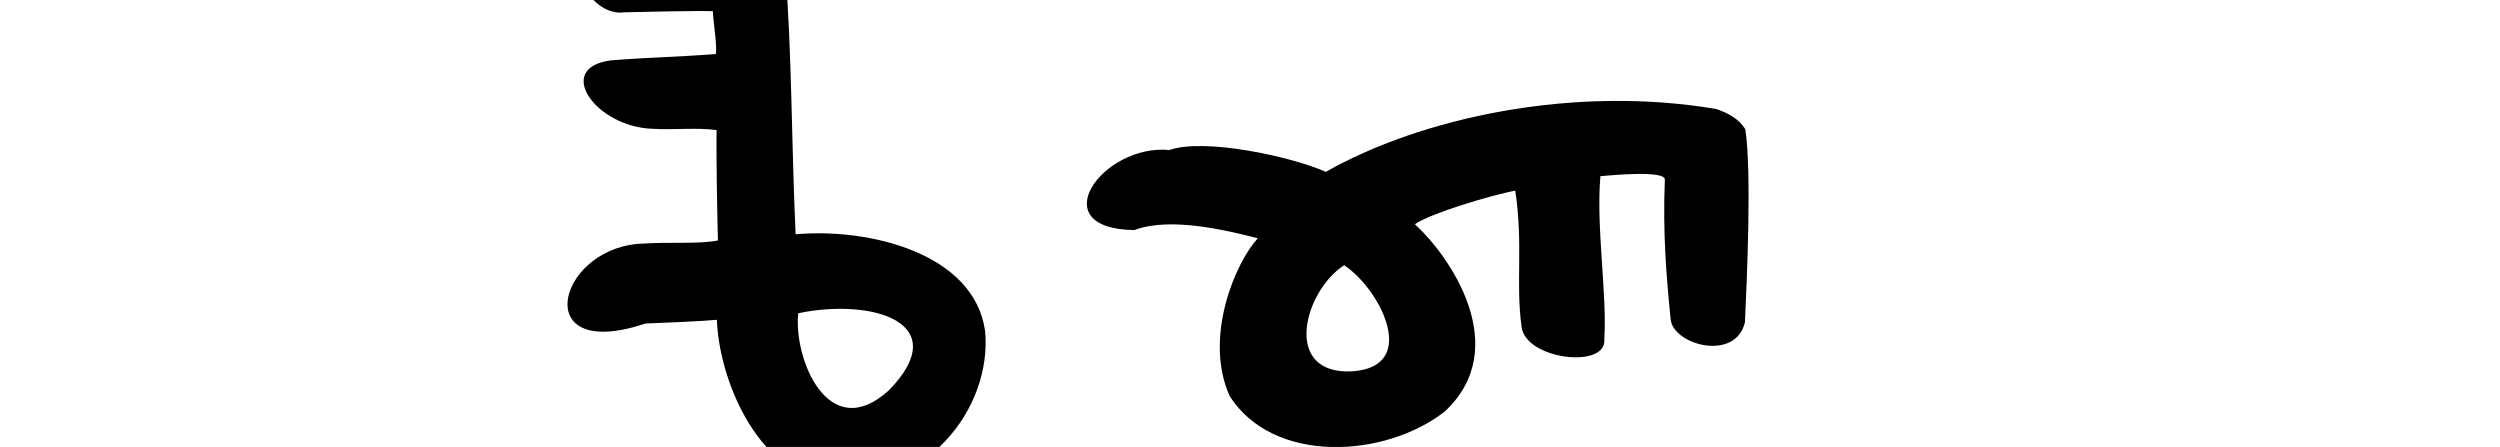 <?xml version="1.0" encoding="UTF-8" standalone="no"?>
<!-- Created with Inkscape (http://www.inkscape.org/) -->

<svg
   xmlns:dc="http://purl.org/dc/elements/1.1/"
   xmlns:cc="http://creativecommons.org/ns#"
   xmlns:rdf="http://www.w3.org/1999/02/22-rdf-syntax-ns#"
   xmlns:svg="http://www.w3.org/2000/svg"
   xmlns="http://www.w3.org/2000/svg"
   xmlns:sodipodi="http://sodipodi.sourceforge.net/DTD/sodipodi-0.dtd"
   xmlns:inkscape="http://www.inkscape.org/namespaces/inkscape"
   width="200"
   height="35.754"
   id="svg2"
   version="1.1"
   inkscape:version="0.48.3.1 r9886"
   sodipodi:docname="nt.svg">
  <defs
     id="defs4" />
  <sodipodi:namedview
     id="base"
     pagecolor="#ffffff"
     bordercolor="#666666"
     borderopacity="1.0"
     inkscape:pageopacity="0.0"
     inkscape:pageshadow="2"
     inkscape:zoom="3.959798"
     inkscape:cx="109.27487"
     inkscape:cy="2.7818875"
     inkscape:document-units="px"
     inkscape:current-layer="layer1"
     showgrid="false"
     fit-margin-top="0"
     fit-margin-left="0"
     fit-margin-right="0"
     fit-margin-bottom="0"
     inkscape:window-width="1301"
     inkscape:window-height="744"
     inkscape:window-x="65"
     inkscape:window-y="24"
     inkscape:window-maximized="1"
     showguides="true"
     inkscape:guide-bbox="true" />
  <g
     inkscape:label="Layer 1"
     inkscape:groupmode="layer"
     id="layer1"
     transform="translate(68.558,-608.75)">
    <g
       transform="translate(-635.879,-297.598)"
       id="layer1-17"
       inkscape:label="Layer 1">
      <g
         inkscape:label="Layer 1"
         id="layer1-3-8"
         transform="matrix(0.937,0.348,-0.348,0.937,147.779,36.537)">
        <g
           inkscape:label="Layer 1"
           id="layer1-1"
           transform="matrix(0.937,-0.348,0.348,0.937,-1226.315,-90.26)" />
      </g>
    </g>
    <g
       transform="translate(-507.694,-344.174)"
       id="layer1-2"
       inkscape:label="Layer 1">
      <g
         inkscape:label="Layer 1"
         id="layer1-3-8-7"
         transform="matrix(0.937,0.348,-0.348,0.937,147.779,36.537)">
        <g
           inkscape:label="Layer 1"
           id="layer1-1-6"
           transform="matrix(0.937,-0.348,0.348,0.937,-1225.311,-90.634)" />
      </g>
    </g>
    <path
       style="fill:#000000"
       d="m 90.75,18.406 c 2.892,-1.098 7.496,0.052 9.875,0.656 -1.804,1.958 -4.355,7.953 -2.25,12.625 3.484,5.462 12.368,4.982 17.188,1.25 5.531,-5.127 0.388,-12.502 -2.375,-15 1.313,-0.898 6.081,-2.309 8.031,-2.688 0.651,4.318 0.029,7.354 0.5,10.844 0.247,2.693 6.883,3.454 6.625,1.031 0.235,-3.55 -0.668,-8.965 -0.312,-13.031 0.894,-0.076 5.204,-0.486 5.156,0.281 -0.169,4.122 0.109,7.684 0.469,11.219 0.268,2.024 5.197,3.341 5.938,0.188 0.155,-3.414 0.551,-11.953 0.031,-15.438 -0.517,-0.852 -1.431,-1.328 -2.344,-1.625 C 125.802,6.776 113.673,9.439 106.062,13.75 103.326,12.524 96.345,11.017 93.562,12 88.189,11.493 83.303,18.312 90.75,18.406 z m 16.781,2.812 c 2.981,1.957 6.27,8.53 0.125,8.5 -5.023,-0.164 -3.218,-6.505 -0.125,-8.5 z"
       transform="translate(-68.558,608.75)"
       id="path3427"
       inkscape:connector-curvature="0"
       sodipodi:nodetypes="cccccccccccccccccccc" />
    <g
       transform="translate(-517.698,-571.398)"
       id="layer1-9"
       inkscape:label="Layer 1" />
    <path
       style="fill:#000000"
       d="m -16.912,634.631 c 1.657,-0.065 4.573,-0.184 5.703,-0.296 0.172,4.689 3.128,11.992 8.642,12.901 7.926,1.353 13.422,-5.813 12.815,-12.016 -0.878,-6.204 -9.247,-8.252 -15.157,-7.728 -0.342,-7.428 -0.284,-14.381 -0.851,-21.594 0.075,-1.29 -0.414,-1.914 -2.559,-2.173 -4.271,0.202 -8.408,0.156 -12.233,0.982 -2.919,2.365 -0.139,5.358 1.939,5.028 1.323,-0.029 5.823,-0.14 7.087,-0.088 -0.011,0.576 0.366,2.858 0.234,3.424 -3.319,0.255 -5.083,0.249 -8.396,0.509 -4.584,0.59 -1.202,5.346 3.355,5.474 1.583,0.105 3.609,-0.117 5.106,0.103 -0.047,1.913 0.053,6.844 0.102,8.829 -1.664,0.326 -3.806,0.079 -6.442,0.278 -6.5,0.59 -8.601,9.471 0.656,6.365 z m 19.479,5.332 c -4.862,4.431 -7.663,-2.561 -7.265,-6.156 5.962,-1.233 12.494,0.772 7.265,6.156 z"
       id="path3060"
       inkscape:connector-curvature="0"
       sodipodi:nodetypes="cccccccccccccccccccc" />
  </g>
</svg>
